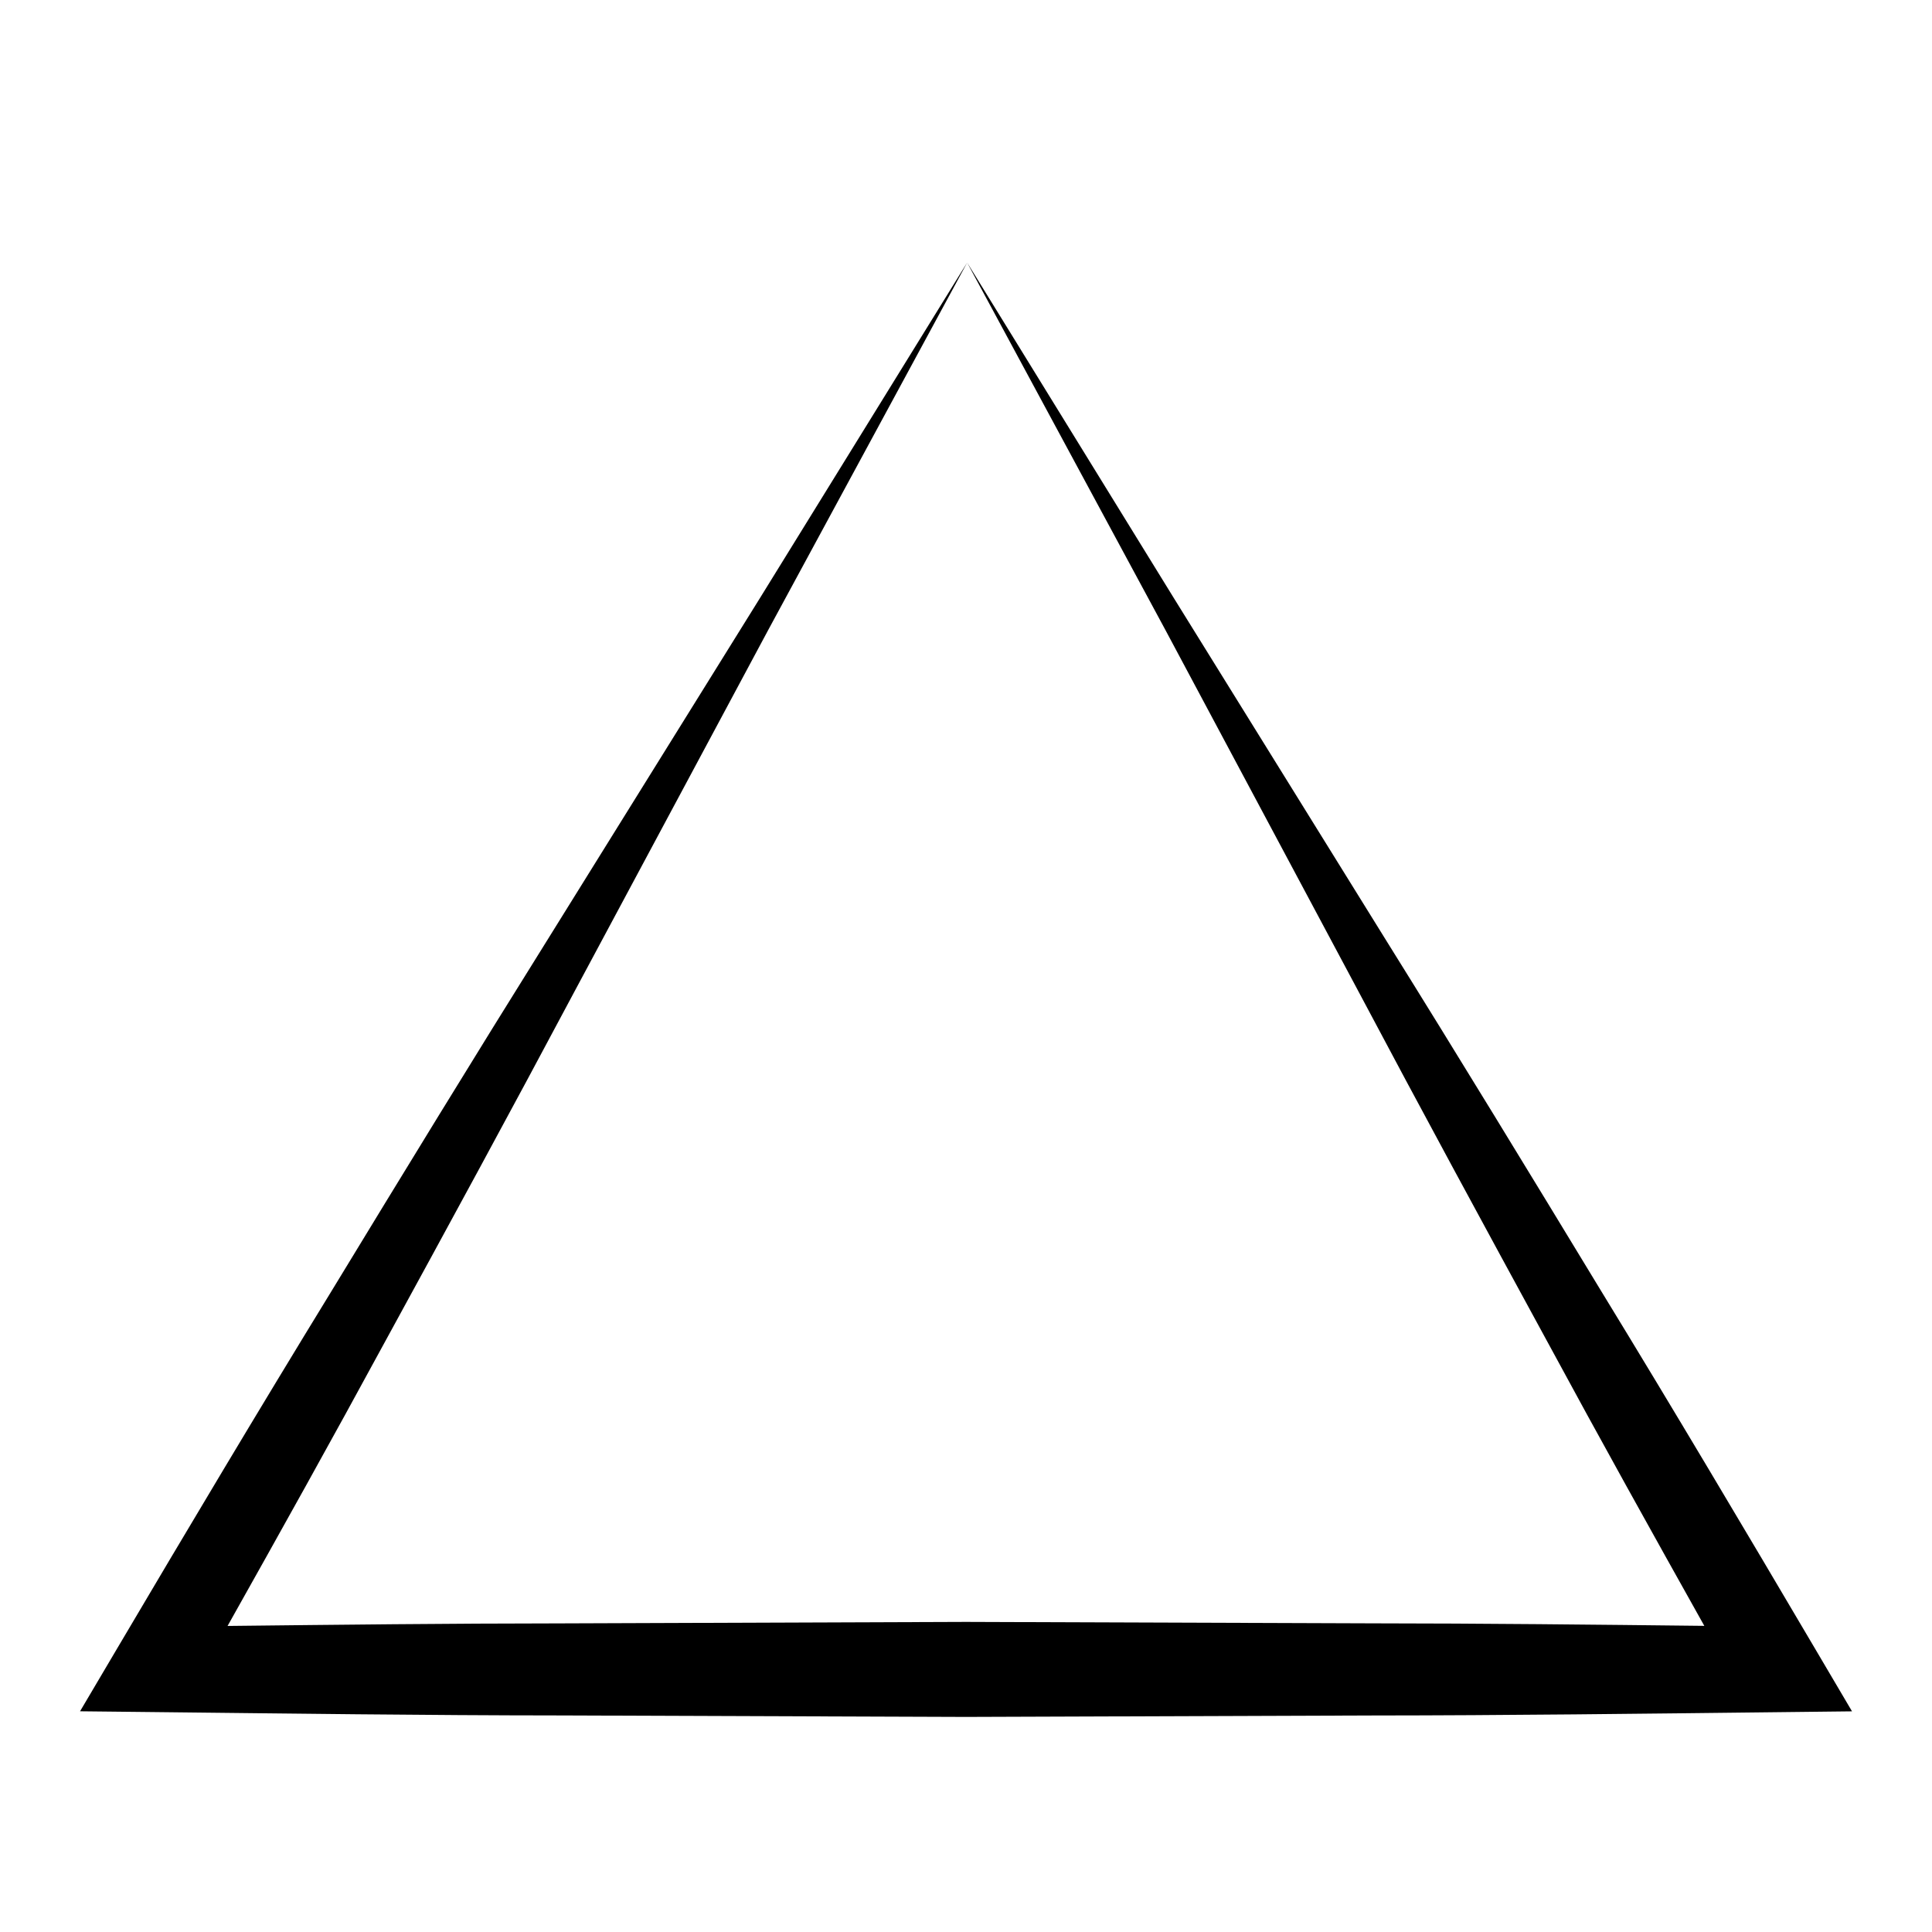<?xml version="1.0" encoding="UTF-8"?>
<!-- Uploaded to: SVG Repo, www.svgrepo.com, Generator: SVG Repo Mixer Tools -->
<svg fill="#000000" width="800px" height="800px" version="1.1" viewBox="144 144 512 512" xmlns="http://www.w3.org/2000/svg">
 <path d="m292.45 598.61 107.55 0.391 107.55-0.379c35.852-0.023 71.699-0.469 107.55-0.875l19.703-0.223-9.887-16.766c-18.625-31.586-37.371-63.176-56.43-94.355-18.965-31.246-37.945-62.395-56.996-92.953l-56.418-90.965-54.77-88.891 52.629 97.52 50.977 95.445c16.75 31.578 33.57 62.566 50.402 93.457 13.602 25.152 27.441 50.02 41.352 74.855-29.371-0.332-58.746-0.648-88.117-0.668l-107.55-0.379-107.55 0.391c-29.379 0.016-58.758 0.352-88.137 0.68 13.961-24.844 27.836-49.734 41.492-74.895 16.895-30.887 33.758-61.891 50.566-93.465l51.145-95.441 52.793-97.5-54.91 88.906-56.559 90.969c-19.094 30.562-38.133 61.691-57.141 92.945-19.102 31.18-37.922 62.75-56.586 94.344l-9.895 16.75 19.684 0.211c35.848 0.383 71.699 0.871 107.55 0.891z"/>
</svg>